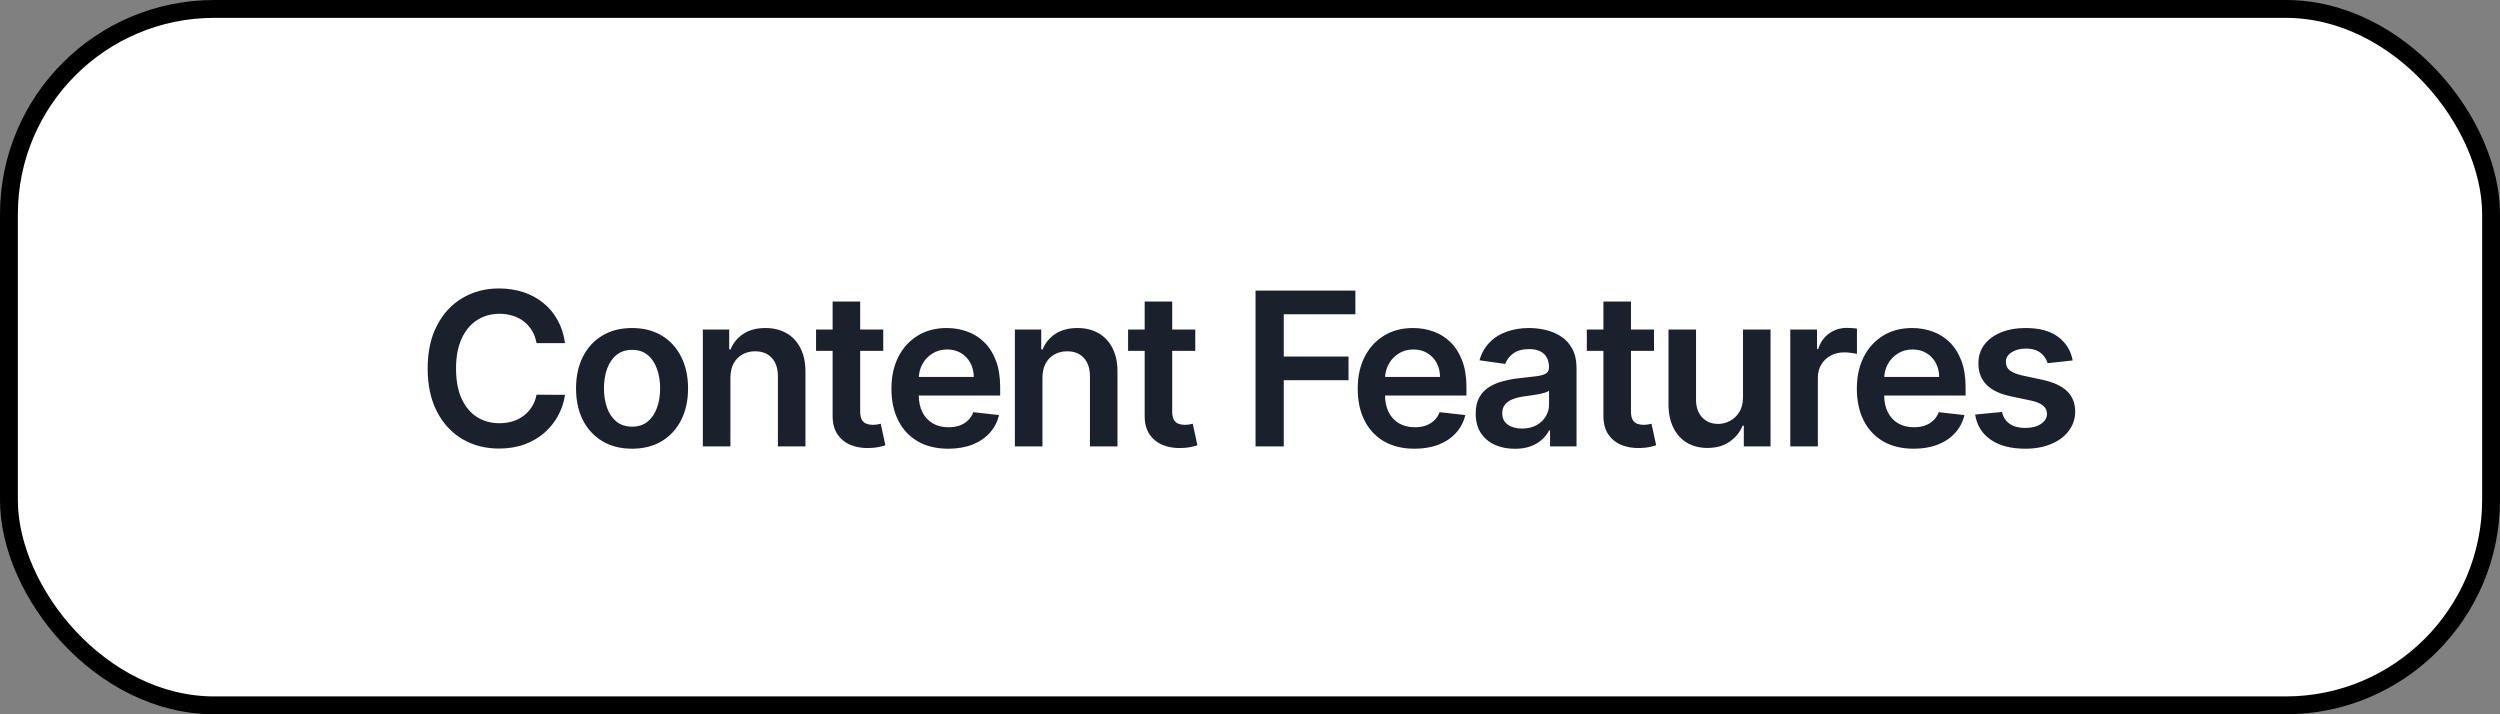 <?xml version="1.0" encoding="UTF-8"?> <svg xmlns="http://www.w3.org/2000/svg" width="140" height="40" viewBox="0 0 140 40" fill="none"><rect x="0" y="0" width="140" height="40" fill="#808080" stroke="none"/><rect x="0.5" y="0.5" width="139" height="39" rx="11.5" fill="white" stroke="black"></rect><path d="M31.64 19.217H30.046C30.001 18.956 29.917 18.724 29.795 18.523C29.673 18.318 29.521 18.145 29.339 18.003C29.157 17.861 28.95 17.754 28.717 17.683C28.486 17.609 28.238 17.572 27.971 17.572C27.497 17.572 27.076 17.692 26.71 17.93C26.343 18.166 26.056 18.513 25.849 18.97C25.641 19.425 25.538 19.98 25.538 20.636C25.538 21.304 25.641 21.866 25.849 22.324C26.059 22.778 26.346 23.122 26.71 23.355C27.076 23.585 27.495 23.7 27.967 23.7C28.228 23.7 28.472 23.666 28.7 23.598C28.93 23.527 29.136 23.423 29.317 23.287C29.502 23.151 29.657 22.983 29.782 22.784C29.91 22.585 29.998 22.358 30.046 22.102L31.64 22.111C31.58 22.526 31.451 22.915 31.252 23.278C31.056 23.642 30.799 23.963 30.481 24.241C30.163 24.517 29.791 24.733 29.364 24.889C28.938 25.043 28.465 25.119 27.945 25.119C27.178 25.119 26.494 24.942 25.891 24.587C25.289 24.232 24.815 23.719 24.468 23.048C24.122 22.378 23.948 21.574 23.948 20.636C23.948 19.696 24.123 18.892 24.472 18.224C24.822 17.554 25.298 17.041 25.9 16.686C26.502 16.331 27.184 16.153 27.945 16.153C28.431 16.153 28.883 16.222 29.3 16.358C29.718 16.494 30.09 16.695 30.417 16.959C30.744 17.22 31.012 17.541 31.222 17.922C31.435 18.3 31.575 18.732 31.64 19.217ZM35.395 25.128C34.755 25.128 34.202 24.987 33.733 24.706C33.264 24.425 32.9 24.031 32.642 23.526C32.386 23.02 32.258 22.429 32.258 21.753C32.258 21.077 32.386 20.484 32.642 19.976C32.9 19.467 33.264 19.072 33.733 18.791C34.202 18.51 34.755 18.369 35.395 18.369C36.034 18.369 36.588 18.51 37.057 18.791C37.525 19.072 37.888 19.467 38.143 19.976C38.402 20.484 38.531 21.077 38.531 21.753C38.531 22.429 38.402 23.02 38.143 23.526C37.888 24.031 37.525 24.425 37.057 24.706C36.588 24.987 36.034 25.128 35.395 25.128ZM35.403 23.892C35.75 23.892 36.04 23.797 36.273 23.607C36.505 23.413 36.679 23.155 36.792 22.831C36.909 22.507 36.967 22.146 36.967 21.749C36.967 21.348 36.909 20.986 36.792 20.662C36.679 20.335 36.505 20.075 36.273 19.882C36.04 19.689 35.75 19.592 35.403 19.592C35.048 19.592 34.753 19.689 34.517 19.882C34.284 20.075 34.109 20.335 33.993 20.662C33.879 20.986 33.822 21.348 33.822 21.749C33.822 22.146 33.879 22.507 33.993 22.831C34.109 23.155 34.284 23.413 34.517 23.607C34.753 23.797 35.048 23.892 35.403 23.892ZM40.903 21.165V25H39.36V18.454H40.835V19.567H40.911C41.062 19.2 41.302 18.909 41.632 18.693C41.964 18.477 42.375 18.369 42.863 18.369C43.315 18.369 43.708 18.466 44.044 18.659C44.382 18.852 44.643 19.132 44.828 19.499C45.015 19.865 45.108 20.31 45.105 20.832V25H43.562V21.071C43.562 20.634 43.448 20.291 43.221 20.044C42.997 19.797 42.686 19.673 42.288 19.673C42.018 19.673 41.778 19.733 41.568 19.852C41.36 19.969 41.197 20.138 41.078 20.359C40.961 20.581 40.903 20.849 40.903 21.165ZM49.461 18.454V19.648H45.699V18.454H49.461ZM46.627 16.886H48.17V23.031C48.17 23.239 48.201 23.398 48.264 23.509C48.329 23.616 48.414 23.69 48.52 23.73C48.625 23.77 48.741 23.79 48.869 23.79C48.966 23.79 49.054 23.783 49.133 23.768C49.216 23.754 49.278 23.741 49.321 23.73L49.581 24.936C49.498 24.965 49.38 24.996 49.227 25.03C49.076 25.064 48.892 25.084 48.673 25.09C48.287 25.101 47.939 25.043 47.629 24.915C47.319 24.784 47.074 24.582 46.892 24.31C46.713 24.037 46.625 23.696 46.627 23.287V16.886ZM53.099 25.128C52.443 25.128 51.876 24.991 51.399 24.719C50.924 24.443 50.559 24.054 50.303 23.551C50.048 23.046 49.92 22.45 49.92 21.766C49.92 21.092 50.048 20.501 50.303 19.993C50.562 19.482 50.923 19.084 51.386 18.8C51.849 18.513 52.393 18.369 53.018 18.369C53.421 18.369 53.802 18.435 54.16 18.565C54.521 18.693 54.839 18.892 55.114 19.162C55.393 19.432 55.612 19.776 55.771 20.193C55.93 20.608 56.009 21.102 56.009 21.676V22.149H50.644V21.109H54.531C54.528 20.814 54.464 20.551 54.339 20.321C54.214 20.088 54.039 19.905 53.815 19.771C53.593 19.638 53.335 19.571 53.039 19.571C52.724 19.571 52.447 19.648 52.208 19.801C51.97 19.952 51.783 20.151 51.65 20.398C51.519 20.642 51.453 20.91 51.45 21.203V22.111C51.45 22.491 51.519 22.818 51.658 23.091C51.798 23.361 51.992 23.568 52.242 23.713C52.492 23.855 52.785 23.926 53.12 23.926C53.345 23.926 53.548 23.895 53.73 23.832C53.911 23.767 54.069 23.672 54.203 23.547C54.336 23.422 54.437 23.267 54.505 23.082L55.945 23.244C55.855 23.625 55.681 23.957 55.426 24.241C55.173 24.523 54.849 24.741 54.454 24.898C54.059 25.051 53.607 25.128 53.099 25.128ZM58.377 21.165V25H56.834V18.454H58.309V19.567H58.386C58.536 19.2 58.776 18.909 59.106 18.693C59.438 18.477 59.849 18.369 60.337 18.369C60.789 18.369 61.182 18.466 61.518 18.659C61.856 18.852 62.117 19.132 62.302 19.499C62.489 19.865 62.582 20.31 62.579 20.832V25H61.036V21.071C61.036 20.634 60.922 20.291 60.695 20.044C60.471 19.797 60.16 19.673 59.762 19.673C59.492 19.673 59.252 19.733 59.042 19.852C58.834 19.969 58.671 20.138 58.552 20.359C58.435 20.581 58.377 20.849 58.377 21.165ZM66.935 18.454V19.648H63.173V18.454H66.935ZM64.102 16.886H65.644V23.031C65.644 23.239 65.675 23.398 65.738 23.509C65.803 23.616 65.888 23.69 65.994 23.73C66.099 23.77 66.215 23.79 66.343 23.79C66.44 23.79 66.528 23.783 66.607 23.768C66.69 23.754 66.752 23.741 66.795 23.73L67.055 24.936C66.972 24.965 66.854 24.996 66.701 25.03C66.55 25.064 66.366 25.084 66.147 25.09C65.761 25.101 65.413 25.043 65.103 24.915C64.793 24.784 64.548 24.582 64.366 24.31C64.187 24.037 64.099 23.696 64.102 23.287V16.886ZM70.31 25V16.273H75.901V17.598H71.891V19.967H75.518V21.293H71.891V25H70.31ZM79.211 25.128C78.554 25.128 77.988 24.991 77.51 24.719C77.036 24.443 76.671 24.054 76.415 23.551C76.159 23.046 76.032 22.45 76.032 21.766C76.032 21.092 76.159 20.501 76.415 19.993C76.674 19.482 77.034 19.084 77.498 18.8C77.961 18.513 78.505 18.369 79.13 18.369C79.533 18.369 79.914 18.435 80.272 18.565C80.632 18.693 80.951 18.892 81.226 19.162C81.505 19.432 81.723 19.776 81.882 20.193C82.041 20.608 82.121 21.102 82.121 21.676V22.149H76.756V21.109H80.642C80.64 20.814 80.576 20.551 80.451 20.321C80.326 20.088 80.151 19.905 79.927 19.771C79.705 19.638 79.446 19.571 79.151 19.571C78.836 19.571 78.559 19.648 78.32 19.801C78.081 19.952 77.895 20.151 77.762 20.398C77.631 20.642 77.564 20.91 77.561 21.203V22.111C77.561 22.491 77.631 22.818 77.77 23.091C77.909 23.361 78.104 23.568 78.354 23.713C78.604 23.855 78.897 23.926 79.232 23.926C79.456 23.926 79.659 23.895 79.841 23.832C80.023 23.767 80.181 23.672 80.314 23.547C80.448 23.422 80.549 23.267 80.617 23.082L82.057 23.244C81.966 23.625 81.793 23.957 81.537 24.241C81.284 24.523 80.961 24.741 80.566 24.898C80.171 25.051 79.719 25.128 79.211 25.128ZM84.83 25.132C84.415 25.132 84.041 25.058 83.709 24.91C83.379 24.76 83.118 24.538 82.925 24.246C82.734 23.953 82.639 23.592 82.639 23.163C82.639 22.794 82.707 22.489 82.844 22.247C82.98 22.006 83.166 21.812 83.402 21.668C83.638 21.523 83.903 21.413 84.199 21.34C84.497 21.263 84.805 21.207 85.124 21.173C85.507 21.134 85.818 21.098 86.057 21.067C86.296 21.033 86.469 20.982 86.577 20.913C86.688 20.842 86.743 20.733 86.743 20.585V20.56C86.743 20.239 86.648 19.99 86.457 19.814C86.267 19.638 85.993 19.55 85.635 19.55C85.257 19.55 84.957 19.632 84.736 19.797C84.517 19.962 84.369 20.156 84.293 20.381L82.852 20.176C82.966 19.778 83.153 19.446 83.415 19.179C83.676 18.909 83.996 18.707 84.374 18.574C84.751 18.438 85.169 18.369 85.626 18.369C85.942 18.369 86.256 18.406 86.568 18.48C86.881 18.554 87.166 18.676 87.425 18.847C87.683 19.014 87.891 19.243 88.047 19.533C88.206 19.822 88.286 20.185 88.286 20.619V25H86.803V24.101H86.751C86.658 24.283 86.526 24.453 86.355 24.612C86.188 24.768 85.976 24.895 85.72 24.991C85.467 25.085 85.171 25.132 84.83 25.132ZM85.23 23.999C85.54 23.999 85.808 23.938 86.036 23.815C86.263 23.69 86.438 23.526 86.56 23.321C86.685 23.116 86.747 22.893 86.747 22.652V21.881C86.699 21.921 86.617 21.957 86.5 21.991C86.386 22.026 86.259 22.055 86.117 22.081C85.975 22.107 85.834 22.129 85.695 22.149C85.555 22.169 85.435 22.186 85.332 22.2C85.102 22.232 84.896 22.283 84.715 22.354C84.533 22.425 84.389 22.524 84.284 22.652C84.179 22.777 84.126 22.939 84.126 23.138C84.126 23.422 84.23 23.636 84.438 23.781C84.645 23.926 84.909 23.999 85.23 23.999ZM92.625 18.454V19.648H88.862V18.454H92.625ZM89.791 16.886H91.334V23.031C91.334 23.239 91.365 23.398 91.428 23.509C91.493 23.616 91.578 23.69 91.683 23.73C91.789 23.77 91.905 23.79 92.033 23.79C92.129 23.79 92.218 23.783 92.297 23.768C92.379 23.754 92.442 23.741 92.485 23.73L92.745 24.936C92.662 24.965 92.544 24.996 92.391 25.03C92.24 25.064 92.056 25.084 91.837 25.09C91.451 25.101 91.103 25.043 90.793 24.915C90.483 24.784 90.237 24.582 90.056 24.31C89.877 24.037 89.789 23.696 89.791 23.287V16.886ZM97.607 22.247V18.454H99.15V25H97.654V23.837H97.586C97.438 24.203 97.195 24.503 96.857 24.736C96.522 24.969 96.109 25.085 95.617 25.085C95.188 25.085 94.809 24.99 94.479 24.8C94.153 24.607 93.897 24.327 93.712 23.96C93.528 23.591 93.435 23.145 93.435 22.622V18.454H94.978V22.384C94.978 22.798 95.092 23.128 95.319 23.372C95.546 23.616 95.844 23.739 96.214 23.739C96.441 23.739 96.661 23.683 96.874 23.572C97.087 23.462 97.262 23.297 97.398 23.078C97.538 22.857 97.607 22.579 97.607 22.247ZM100.256 25V18.454H101.752V19.546H101.82C101.939 19.168 102.144 18.876 102.434 18.672C102.726 18.465 103.06 18.361 103.435 18.361C103.52 18.361 103.616 18.365 103.721 18.374C103.829 18.379 103.918 18.389 103.989 18.403V19.822C103.924 19.8 103.82 19.78 103.678 19.763C103.539 19.743 103.404 19.733 103.273 19.733C102.992 19.733 102.739 19.794 102.515 19.916C102.293 20.035 102.118 20.202 101.991 20.415C101.863 20.628 101.799 20.874 101.799 21.152V25H100.256ZM107.162 25.128C106.506 25.128 105.939 24.991 105.462 24.719C104.987 24.443 104.622 24.054 104.367 23.551C104.111 23.046 103.983 22.45 103.983 21.766C103.983 21.092 104.111 20.501 104.367 19.993C104.625 19.482 104.986 19.084 105.449 18.8C105.912 18.513 106.456 18.369 107.081 18.369C107.485 18.369 107.865 18.435 108.223 18.565C108.584 18.693 108.902 18.892 109.178 19.162C109.456 19.432 109.675 19.776 109.834 20.193C109.993 20.608 110.073 21.102 110.073 21.676V22.149H104.708V21.109H108.594C108.591 20.814 108.527 20.551 108.402 20.321C108.277 20.088 108.102 19.905 107.878 19.771C107.656 19.638 107.398 19.571 107.102 19.571C106.787 19.571 106.51 19.648 106.272 19.801C106.033 19.952 105.847 20.151 105.713 20.398C105.583 20.642 105.516 20.91 105.513 21.203V22.111C105.513 22.491 105.583 22.818 105.722 23.091C105.861 23.361 106.056 23.568 106.306 23.713C106.556 23.855 106.848 23.926 107.183 23.926C107.408 23.926 107.611 23.895 107.793 23.832C107.975 23.767 108.132 23.672 108.266 23.547C108.399 23.422 108.5 23.267 108.568 23.082L110.009 23.244C109.918 23.625 109.745 23.957 109.489 24.241C109.236 24.523 108.912 24.741 108.517 24.898C108.122 25.051 107.671 25.128 107.162 25.128ZM116.071 20.185L114.665 20.338C114.625 20.196 114.555 20.062 114.456 19.938C114.359 19.812 114.229 19.712 114.064 19.635C113.899 19.558 113.697 19.52 113.459 19.52C113.138 19.52 112.868 19.59 112.649 19.729C112.433 19.868 112.327 20.048 112.33 20.27C112.327 20.46 112.396 20.615 112.538 20.734C112.683 20.854 112.922 20.952 113.254 21.028L114.371 21.267C114.99 21.401 115.45 21.612 115.751 21.902C116.055 22.192 116.209 22.571 116.212 23.04C116.209 23.452 116.088 23.815 115.849 24.131C115.614 24.443 115.285 24.688 114.865 24.864C114.445 25.04 113.962 25.128 113.416 25.128C112.615 25.128 111.97 24.96 111.482 24.625C110.993 24.287 110.702 23.817 110.608 23.215L112.112 23.07C112.18 23.365 112.325 23.588 112.547 23.739C112.768 23.889 113.057 23.965 113.412 23.965C113.778 23.965 114.072 23.889 114.294 23.739C114.518 23.588 114.631 23.402 114.631 23.18C114.631 22.993 114.558 22.838 114.413 22.716C114.271 22.594 114.05 22.5 113.749 22.435L112.632 22.2C112.004 22.07 111.54 21.849 111.239 21.54C110.937 21.227 110.788 20.832 110.791 20.355C110.788 19.952 110.898 19.602 111.119 19.307C111.344 19.009 111.655 18.778 112.053 18.616C112.453 18.452 112.915 18.369 113.437 18.369C114.205 18.369 114.808 18.533 115.249 18.859C115.692 19.186 115.966 19.628 116.071 20.185Z" fill="#1A202C"></path></svg> 